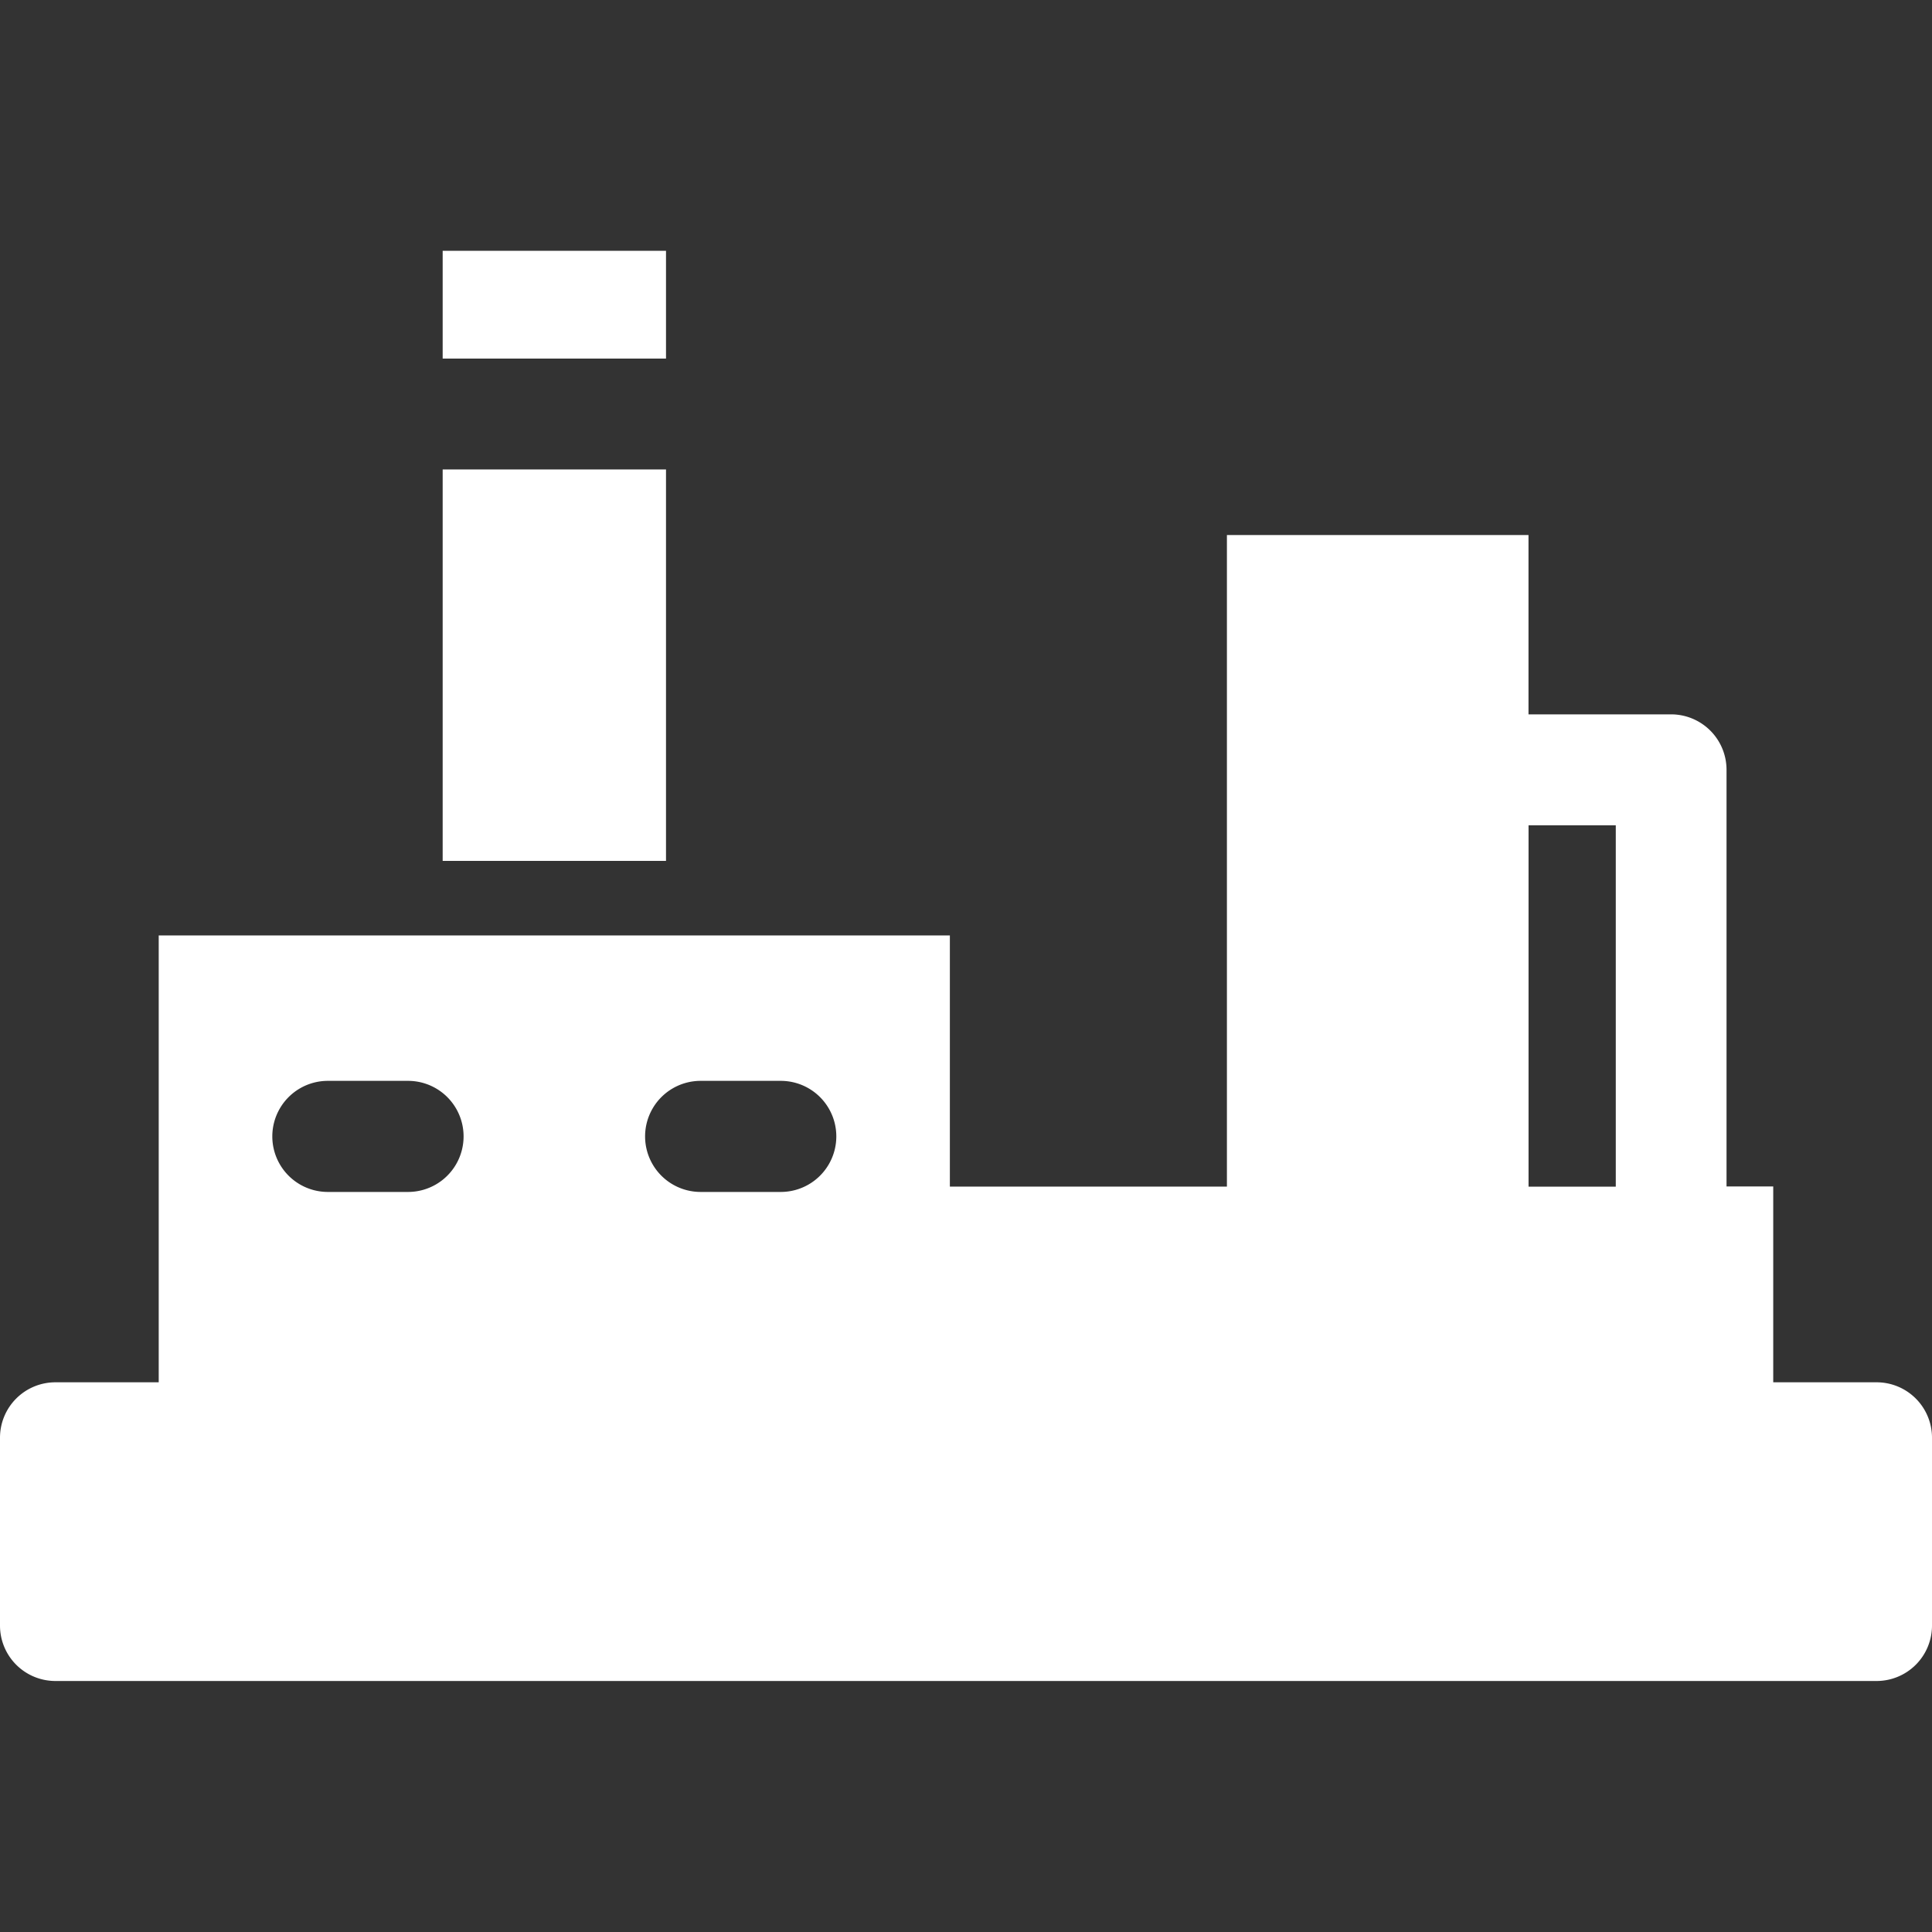 <svg xmlns="http://www.w3.org/2000/svg" width="40" height="40" viewBox="0 0 40 40">
  <rect x="0" y="0" width="40" height="40" fill="#333333" stroke="none"/>
  <g id="categories-icon3" transform="translate(-244 -4680)">
    <rect id="Rectangle_19123" data-name="Rectangle 19123" width="40" height="40" transform="translate(244 4680)" fill="#fff" opacity="0"/>
    <path id="Path_74091" data-name="Path 74091" d="M103.755,109.432h16.379v5.2h5.736v-13.49h6.244v3.713h2.953A1.148,1.148,0,0,1,136.214,106v8.629h.967v4.055h2.14a1.147,1.147,0,0,1,1.147,1.147v3.89a1.147,1.147,0,0,1-1.147,1.147H101.615a1.147,1.147,0,0,1-1.147-1.147v-3.89a1.147,1.147,0,0,1,1.147-1.147h2.139v-9.257Zm28.36-2.28v7.482h1.806v-7.482Zm-22.482.737h4.624V99.784h-4.624Zm4.624-10.4V95.258h-4.624v2.231Zm.717,17.254a1.148,1.148,0,0,1,0-2.3h1.659a1.148,1.148,0,0,1,0,2.3Zm-7.718,0a1.148,1.148,0,0,1,0-2.3h1.66a1.148,1.148,0,0,1,0,2.3Z" transform="translate(143.532 4589.935)" fill="#fff" fill-rule="evenodd"/>
  </g>
</svg>
